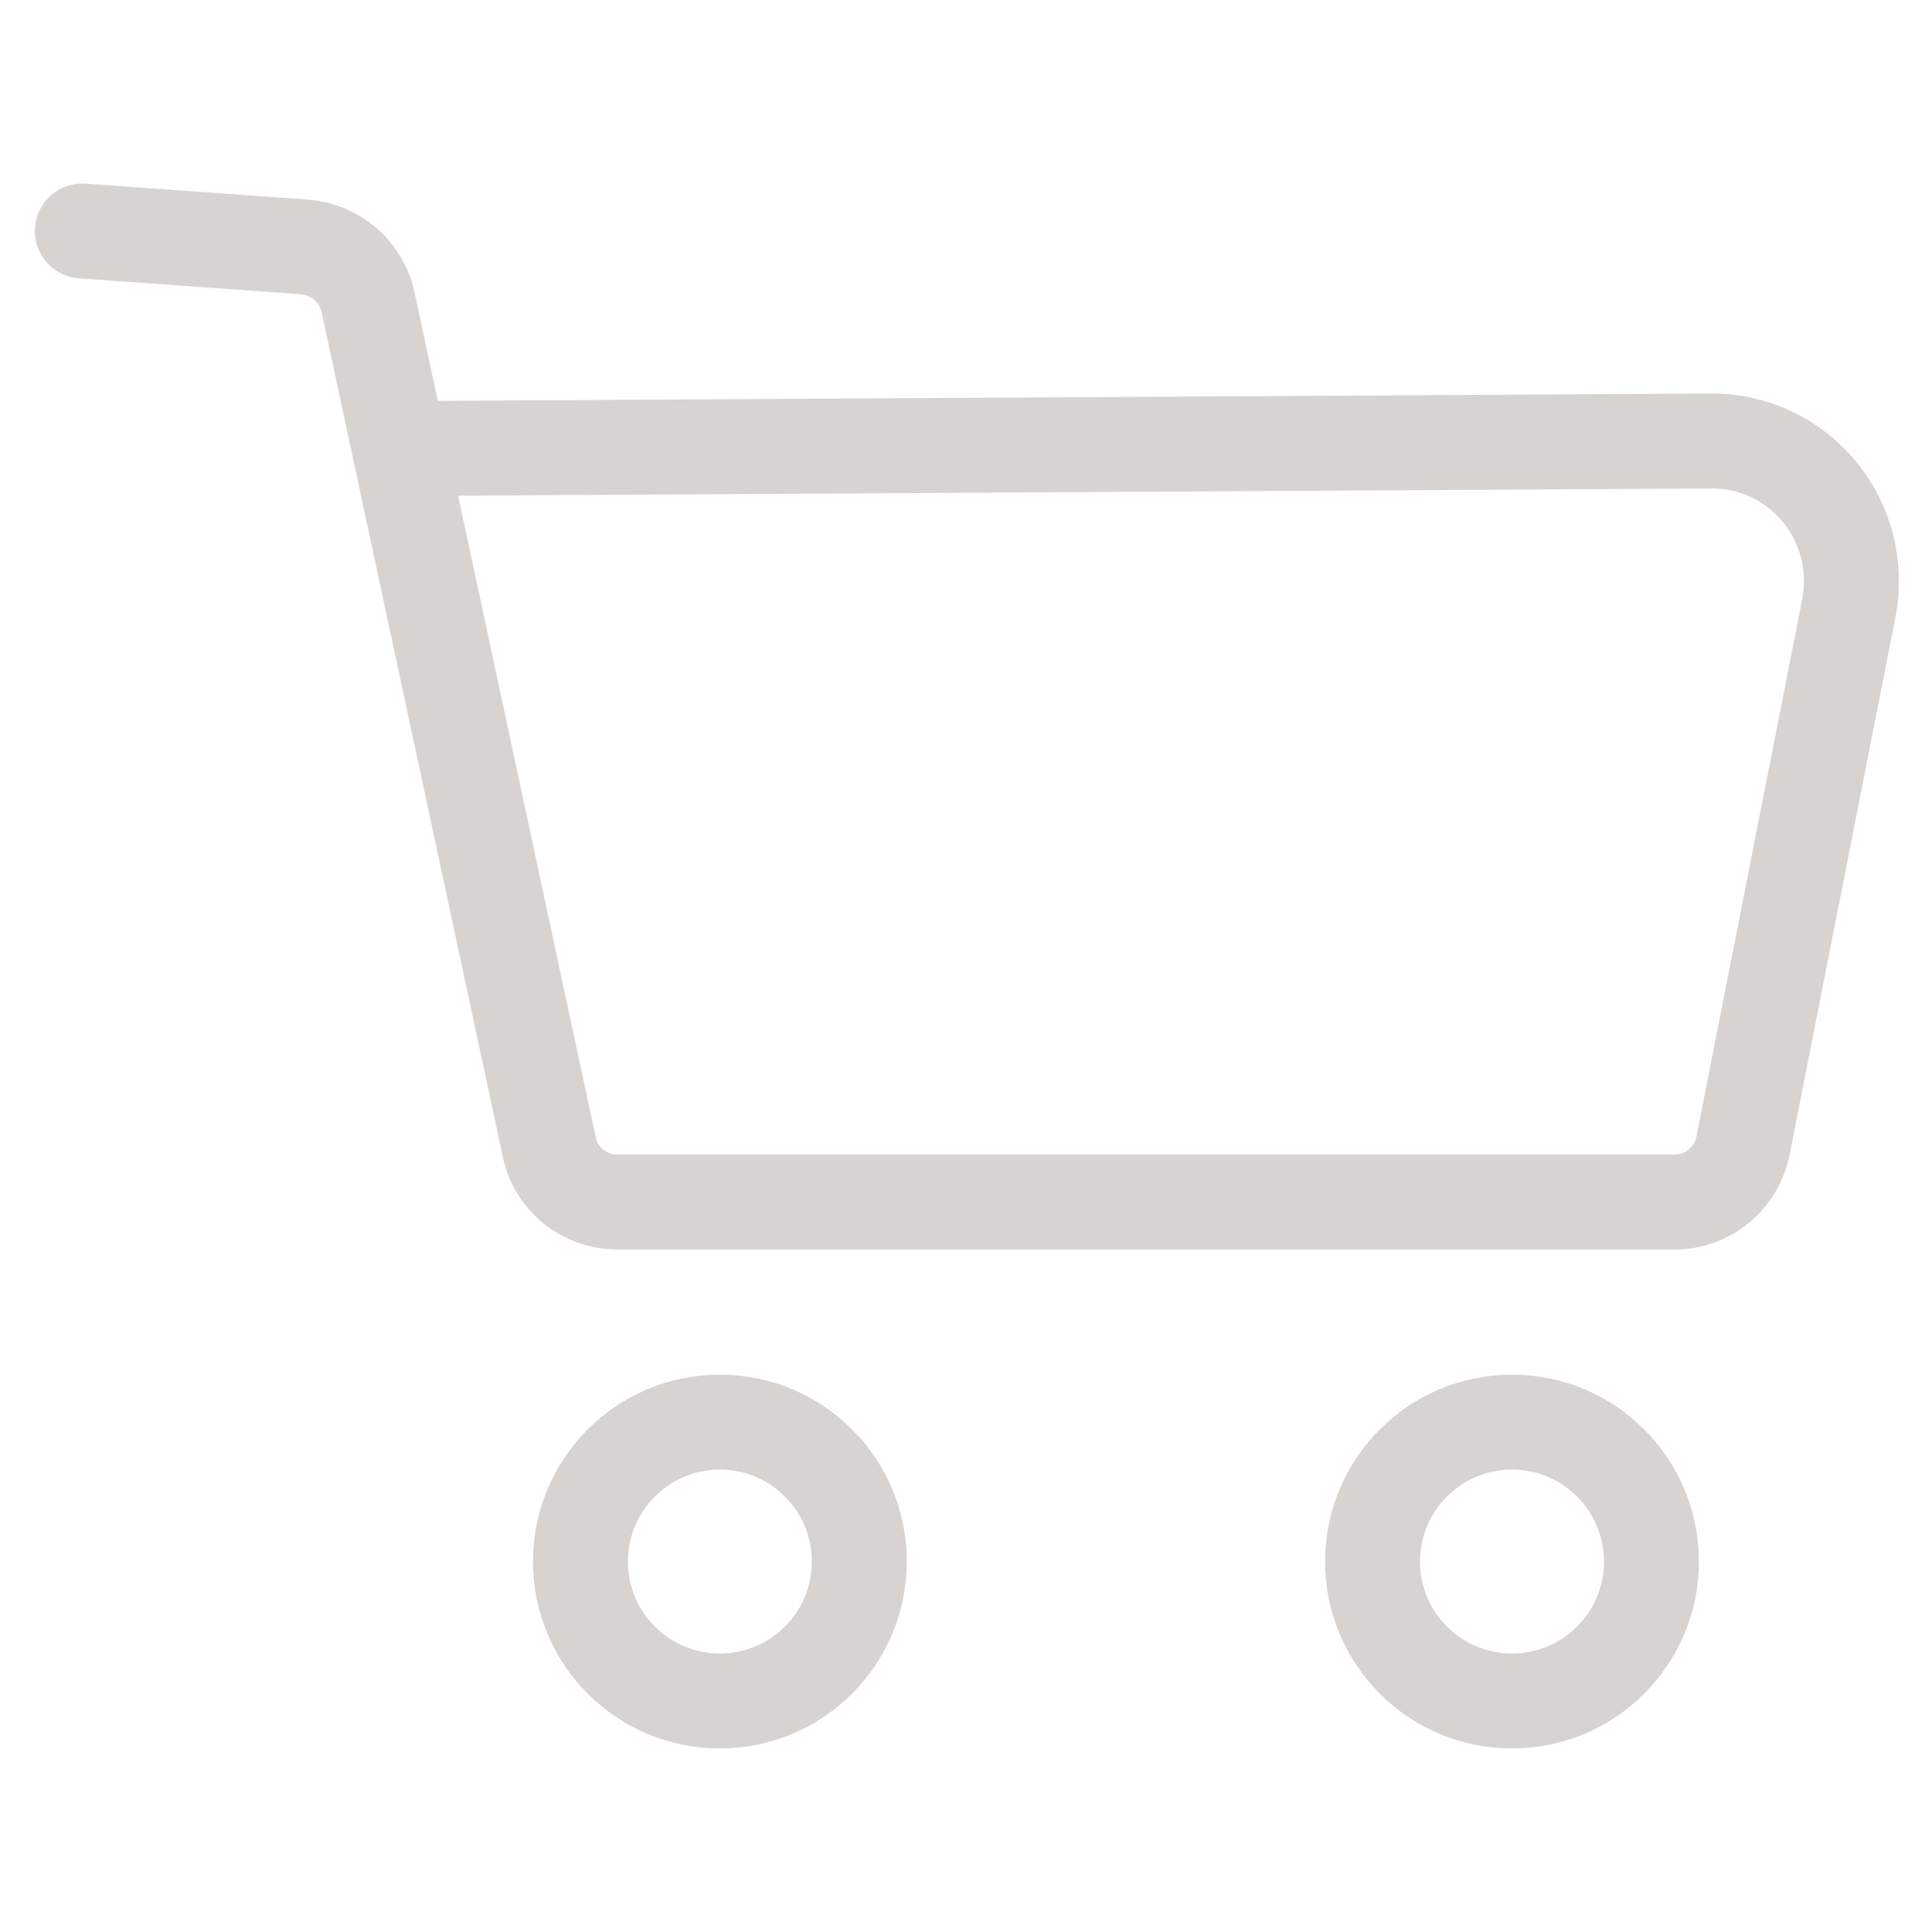 <?xml version="1.0" encoding="UTF-8"?><svg id="a" xmlns="http://www.w3.org/2000/svg" width="8.11mm" height="8.11mm" viewBox="0 0 23 23"><defs><style>.b{fill:none;stroke:#d6d3d0;stroke-linecap:round;stroke-miterlimit:10;stroke-width:1.13px;}</style></defs><path class="b" d="M.98,2.75l2.65.19c.36.03.67.29.75.65l2.16,10.07c.08.38.42.65.81.65h12.59c.39,0,.73-.28.81-.67l1.26-6.4c.2-1.04-.59-2-1.65-1.99l-15.6.09"/><circle class="b" cx="8.57" cy="18.59" r="1.66"/><circle class="b" cx="18" cy="18.59" r="1.66"/></svg>